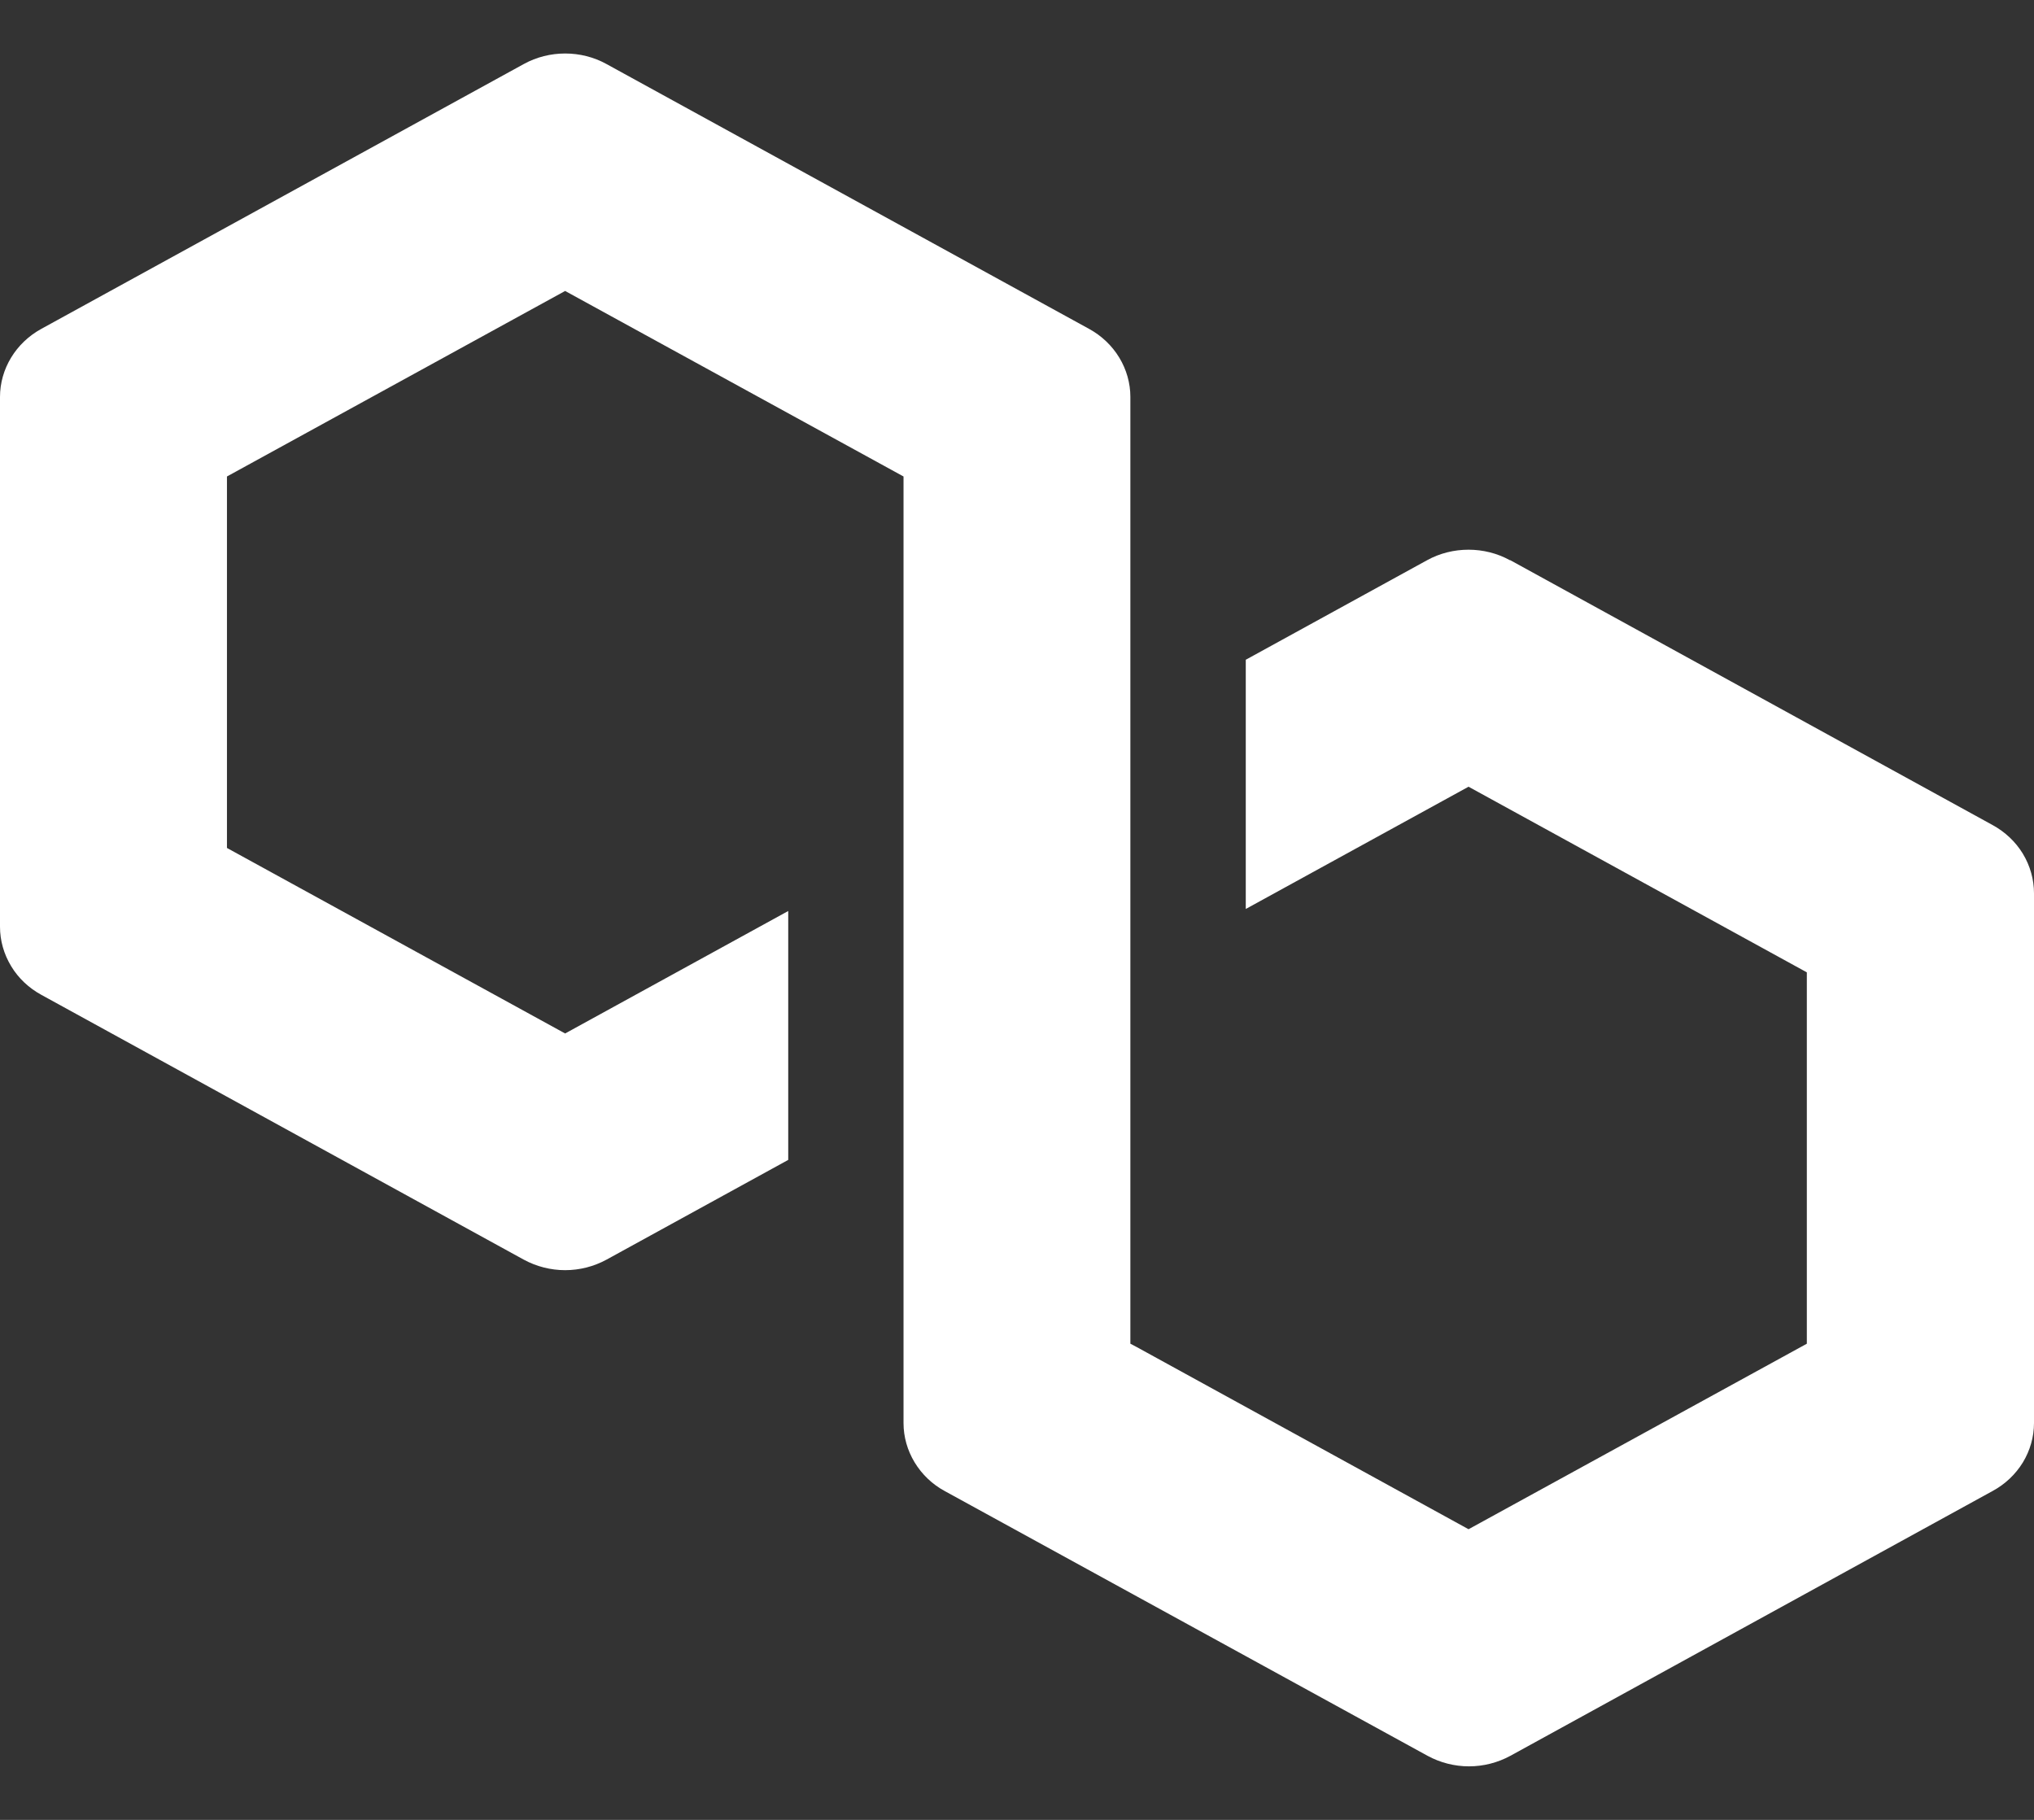 <svg width="19" height="17" viewBox="0 0 19 17" fill="none" xmlns="http://www.w3.org/2000/svg">
<rect x="0" y="0" width="19" height="17" fill="#333333" stroke="none"/>
<path d="M14.108 5.233L18.613 7.707C18.73 7.771 18.828 7.863 18.896 7.975C18.964 8.087 19 8.215 19 8.345V13.293C19 13.422 18.964 13.549 18.896 13.661C18.828 13.772 18.73 13.865 18.613 13.928L14.108 16.402C13.99 16.466 13.857 16.5 13.722 16.5C13.587 16.5 13.454 16.466 13.336 16.402L8.826 13.929C8.709 13.866 8.612 13.773 8.544 13.661C8.476 13.549 8.44 13.422 8.44 13.293V4.451L5.279 2.718L2.12 4.451V7.921L5.279 9.654L7.363 8.51V10.835L5.665 11.767C5.547 11.831 5.415 11.865 5.279 11.865C5.144 11.865 5.011 11.831 4.893 11.767L0.386 9.293C0.269 9.229 0.171 9.137 0.104 9.025C0.036 8.913 2.37751e-05 8.786 0 8.657V3.708C0 3.447 0.147 3.203 0.386 3.072L4.893 0.598C5.131 0.467 5.428 0.467 5.665 0.598L10.173 3.072C10.29 3.136 10.387 3.228 10.455 3.34C10.523 3.452 10.559 3.579 10.559 3.708V12.552L10.616 12.582L13.718 14.285L16.878 12.552V9.083L13.718 7.349L11.637 8.491V6.163L13.331 5.233C13.449 5.168 13.582 5.135 13.718 5.135C13.853 5.135 13.986 5.168 14.104 5.233H14.108Z" fill="white"/>
</svg>
